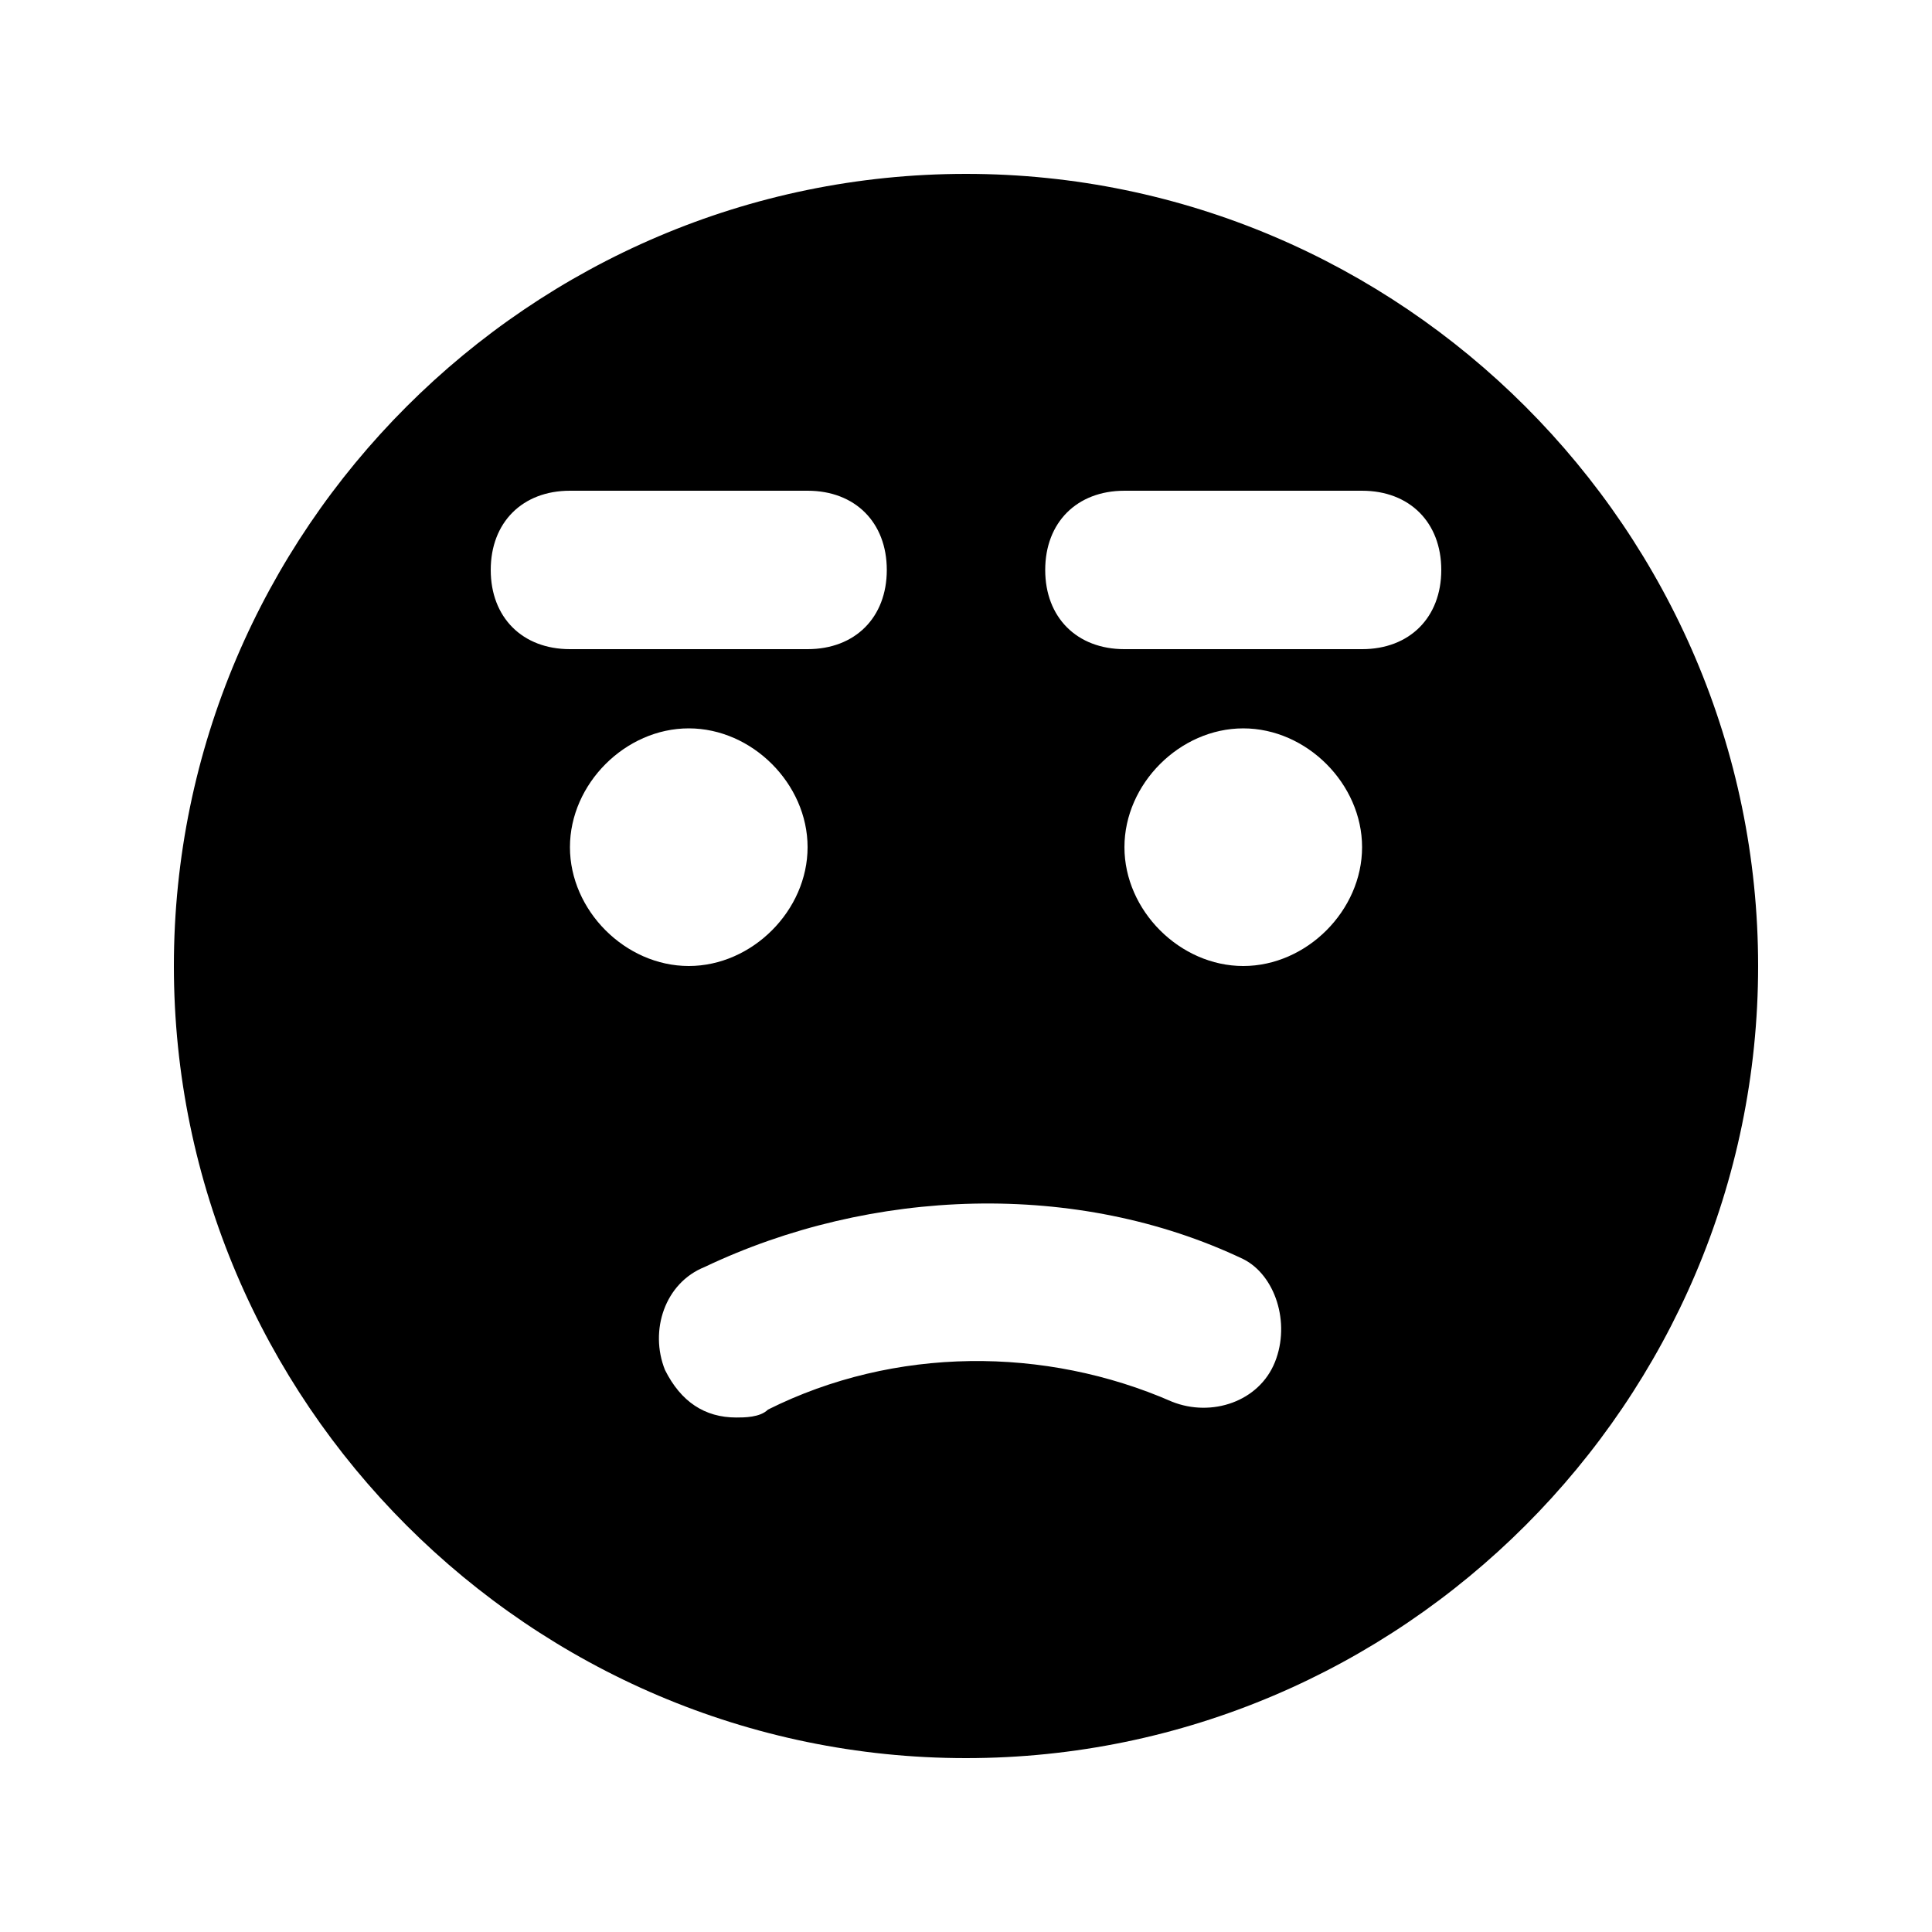 <?xml version="1.0" encoding="UTF-8"?>
<!-- Uploaded to: SVG Repo, www.svgrepo.com, Generator: SVG Repo Mixer Tools -->
<svg fill="#000000" width="800px" height="800px" version="1.1" viewBox="144 144 512 512" xmlns="http://www.w3.org/2000/svg">
 <path d="m400 190.08c-115.46 0-209.92 94.465-209.92 209.92s94.465 209.92 209.92 209.92 209.92-94.465 209.92-209.92c-0.004-115.46-94.469-209.92-209.92-209.92zm-125.95 104.96c0-12.594 8.398-20.992 20.992-20.992h62.977c12.594 0 20.992 8.398 20.992 20.992s-8.398 20.992-20.992 20.992h-62.977c-12.598 0-20.992-8.398-20.992-20.992zm20.992 73.473c0-16.797 14.695-31.488 31.488-31.488 16.793 0 31.488 14.691 31.488 31.488 0 16.793-14.695 31.488-31.488 31.488-16.793 0-31.488-14.695-31.488-31.488zm186.83 136.45c-4.199 10.496-16.793 14.695-27.289 10.496-33.586-14.695-73.473-14.695-107.06 2.098-2.098 2.098-6.297 2.098-8.398 2.098-8.398 0-14.695-4.199-18.895-12.594-4.199-10.496 0-23.09 10.496-27.289 44.082-20.992 98.664-23.09 142.75-2.098 8.398 4.199 12.598 16.793 8.398 27.289zm-8.395-104.96c-16.793 0-31.488-14.695-31.488-31.488 0-16.797 14.691-31.488 31.488-31.488 16.793 0 31.488 14.695 31.488 31.488-0.004 16.793-14.695 31.488-31.488 31.488zm31.484-83.969h-62.977c-12.594 0-20.992-8.398-20.992-20.992s8.398-20.992 20.992-20.992h62.977c12.594 0 20.992 8.398 20.992 20.992s-8.395 20.992-20.992 20.992z"/>
</svg>